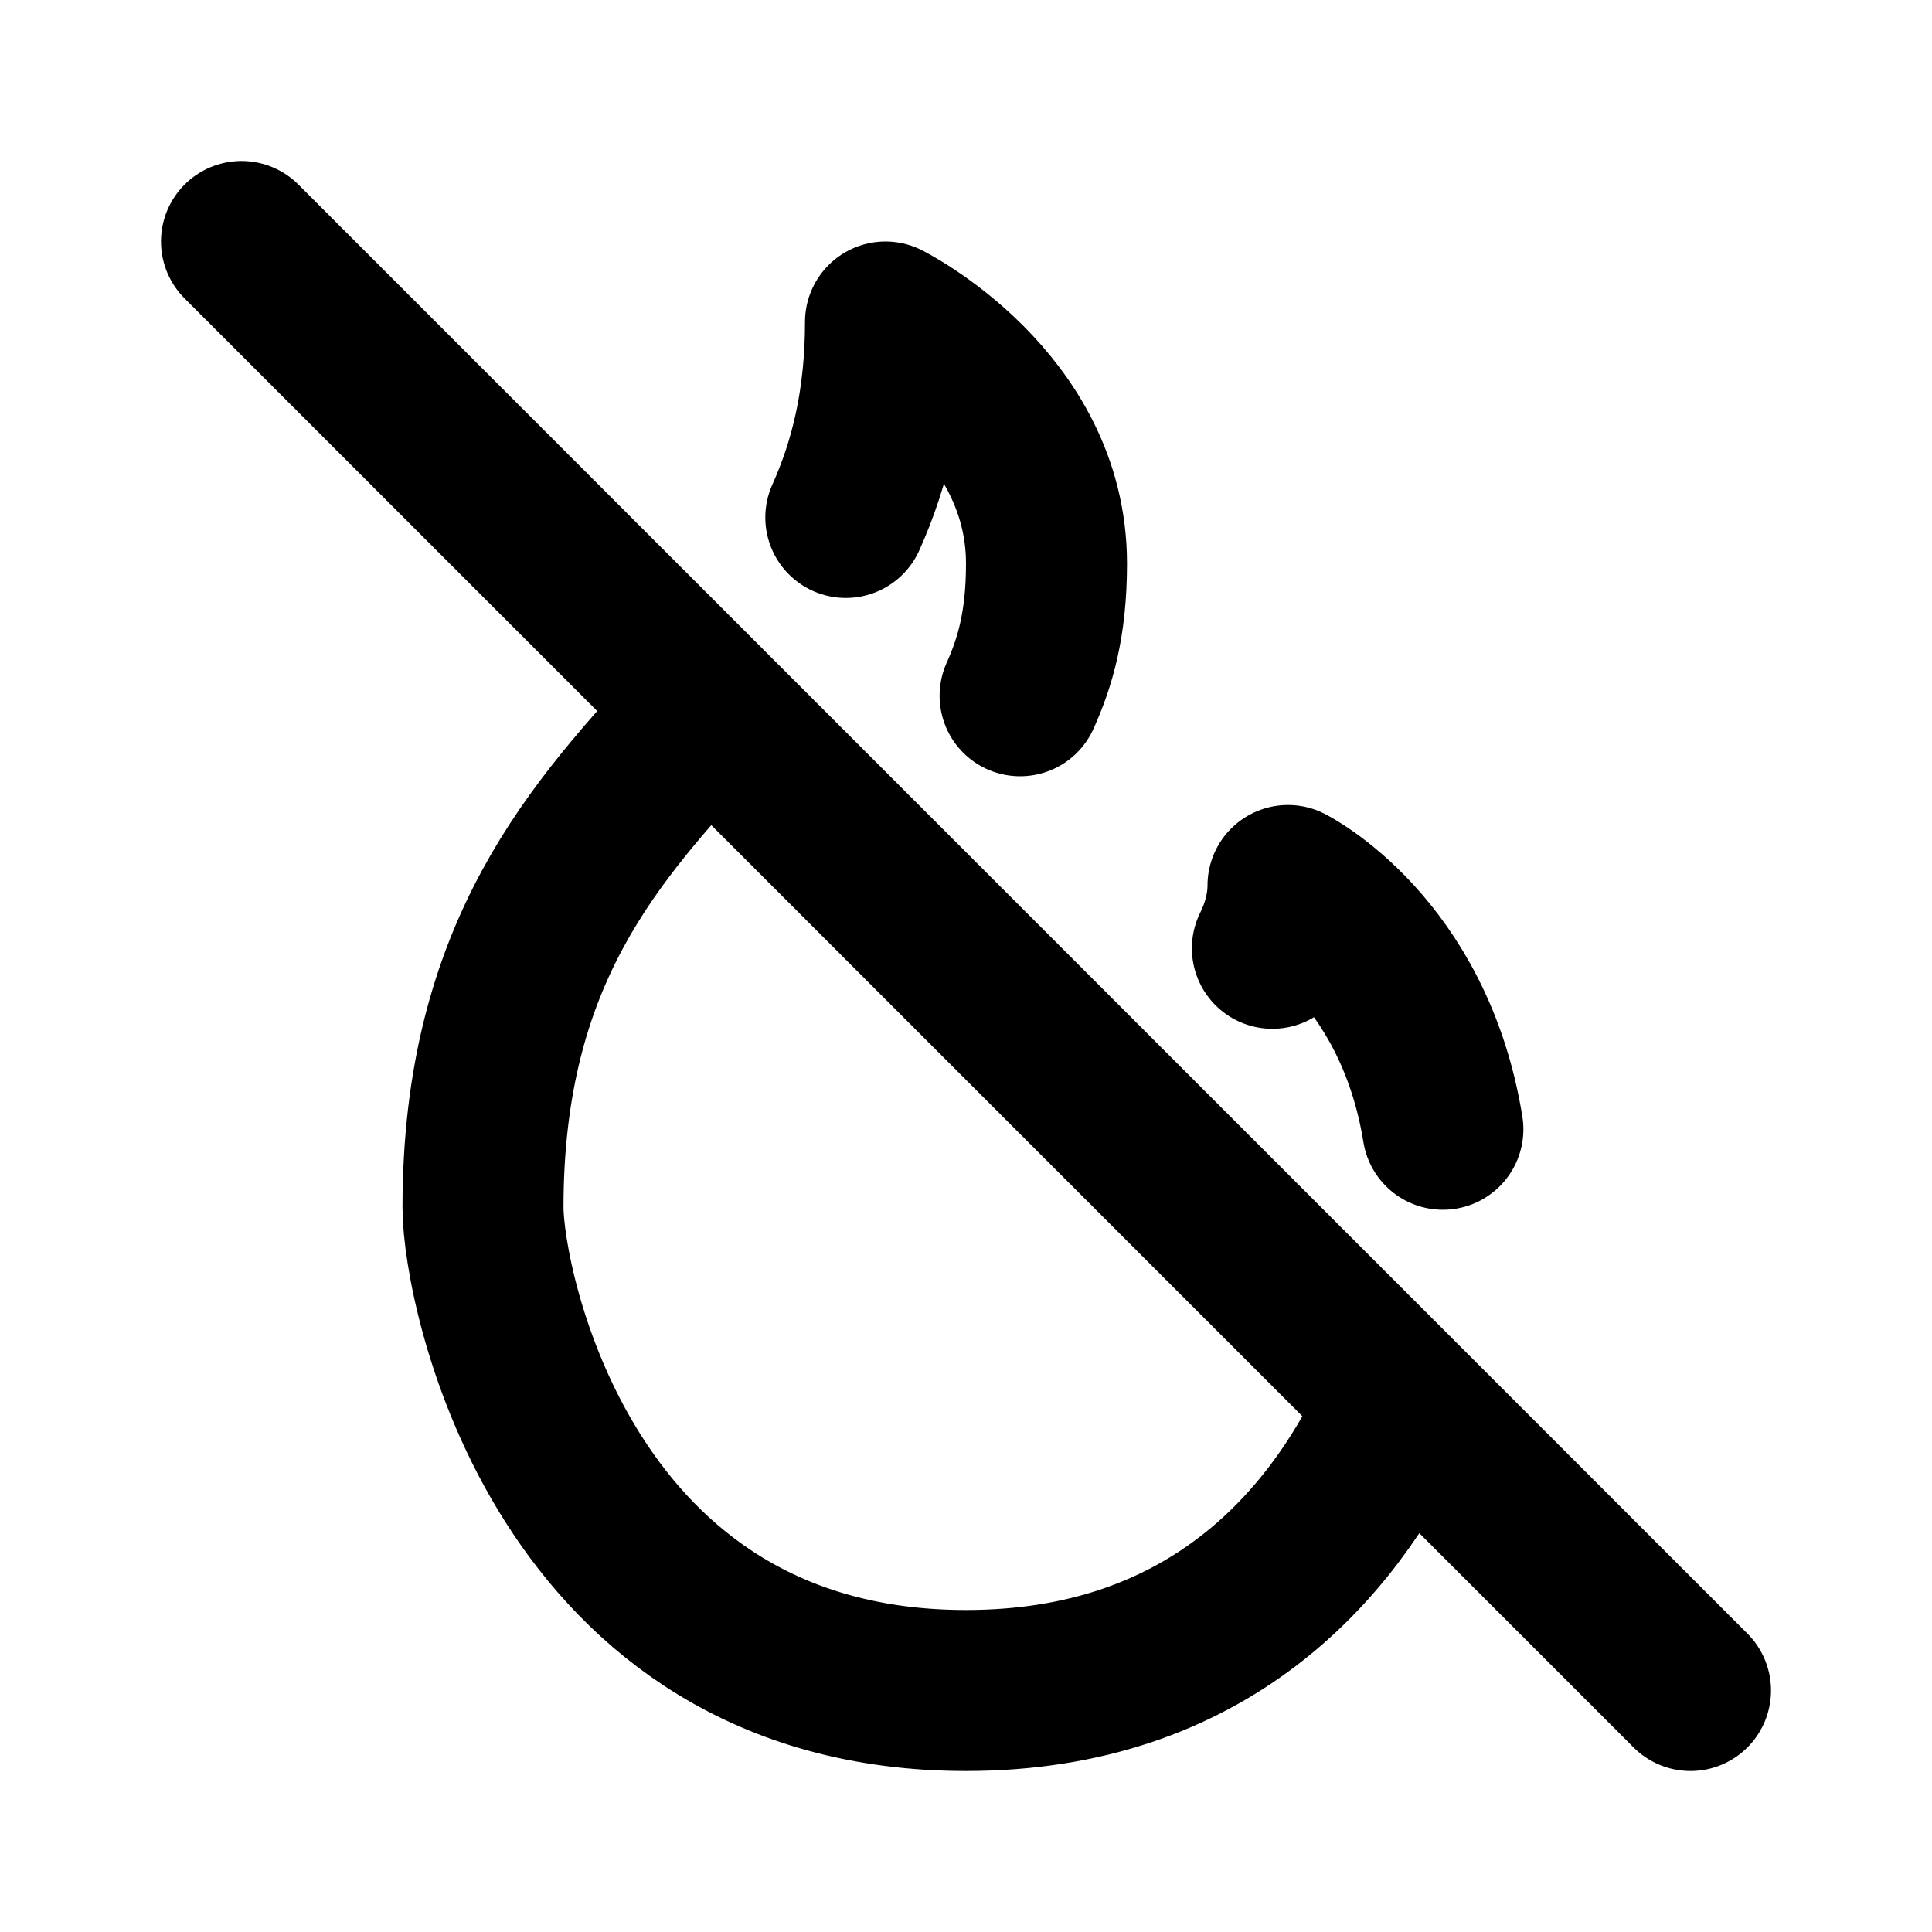 <svg xmlns="http://www.w3.org/2000/svg" viewBox="0 0 24 24" width="1em" height="1em">
<path fill="none" stroke="currentColor" stroke-linecap="round" stroke-linejoin="round" stroke-width="2" d="M3 3L21 21M12.672 8.643C12.853 8.239 13 7.766 13 7C13 5 11 4 11 4C11 4.971 10.811 5.754 10.507 6.428M17.924 14.028C17.56 11.78 16 11 16 11C16 11.266 15.929 11.533 15.806 11.78M8.725 8.878C7.405 10.325 6 11.819 6 15C6 16 7 21 12 21C14.981 21 16.54 19.223 17.313 17.575"/>
</svg>